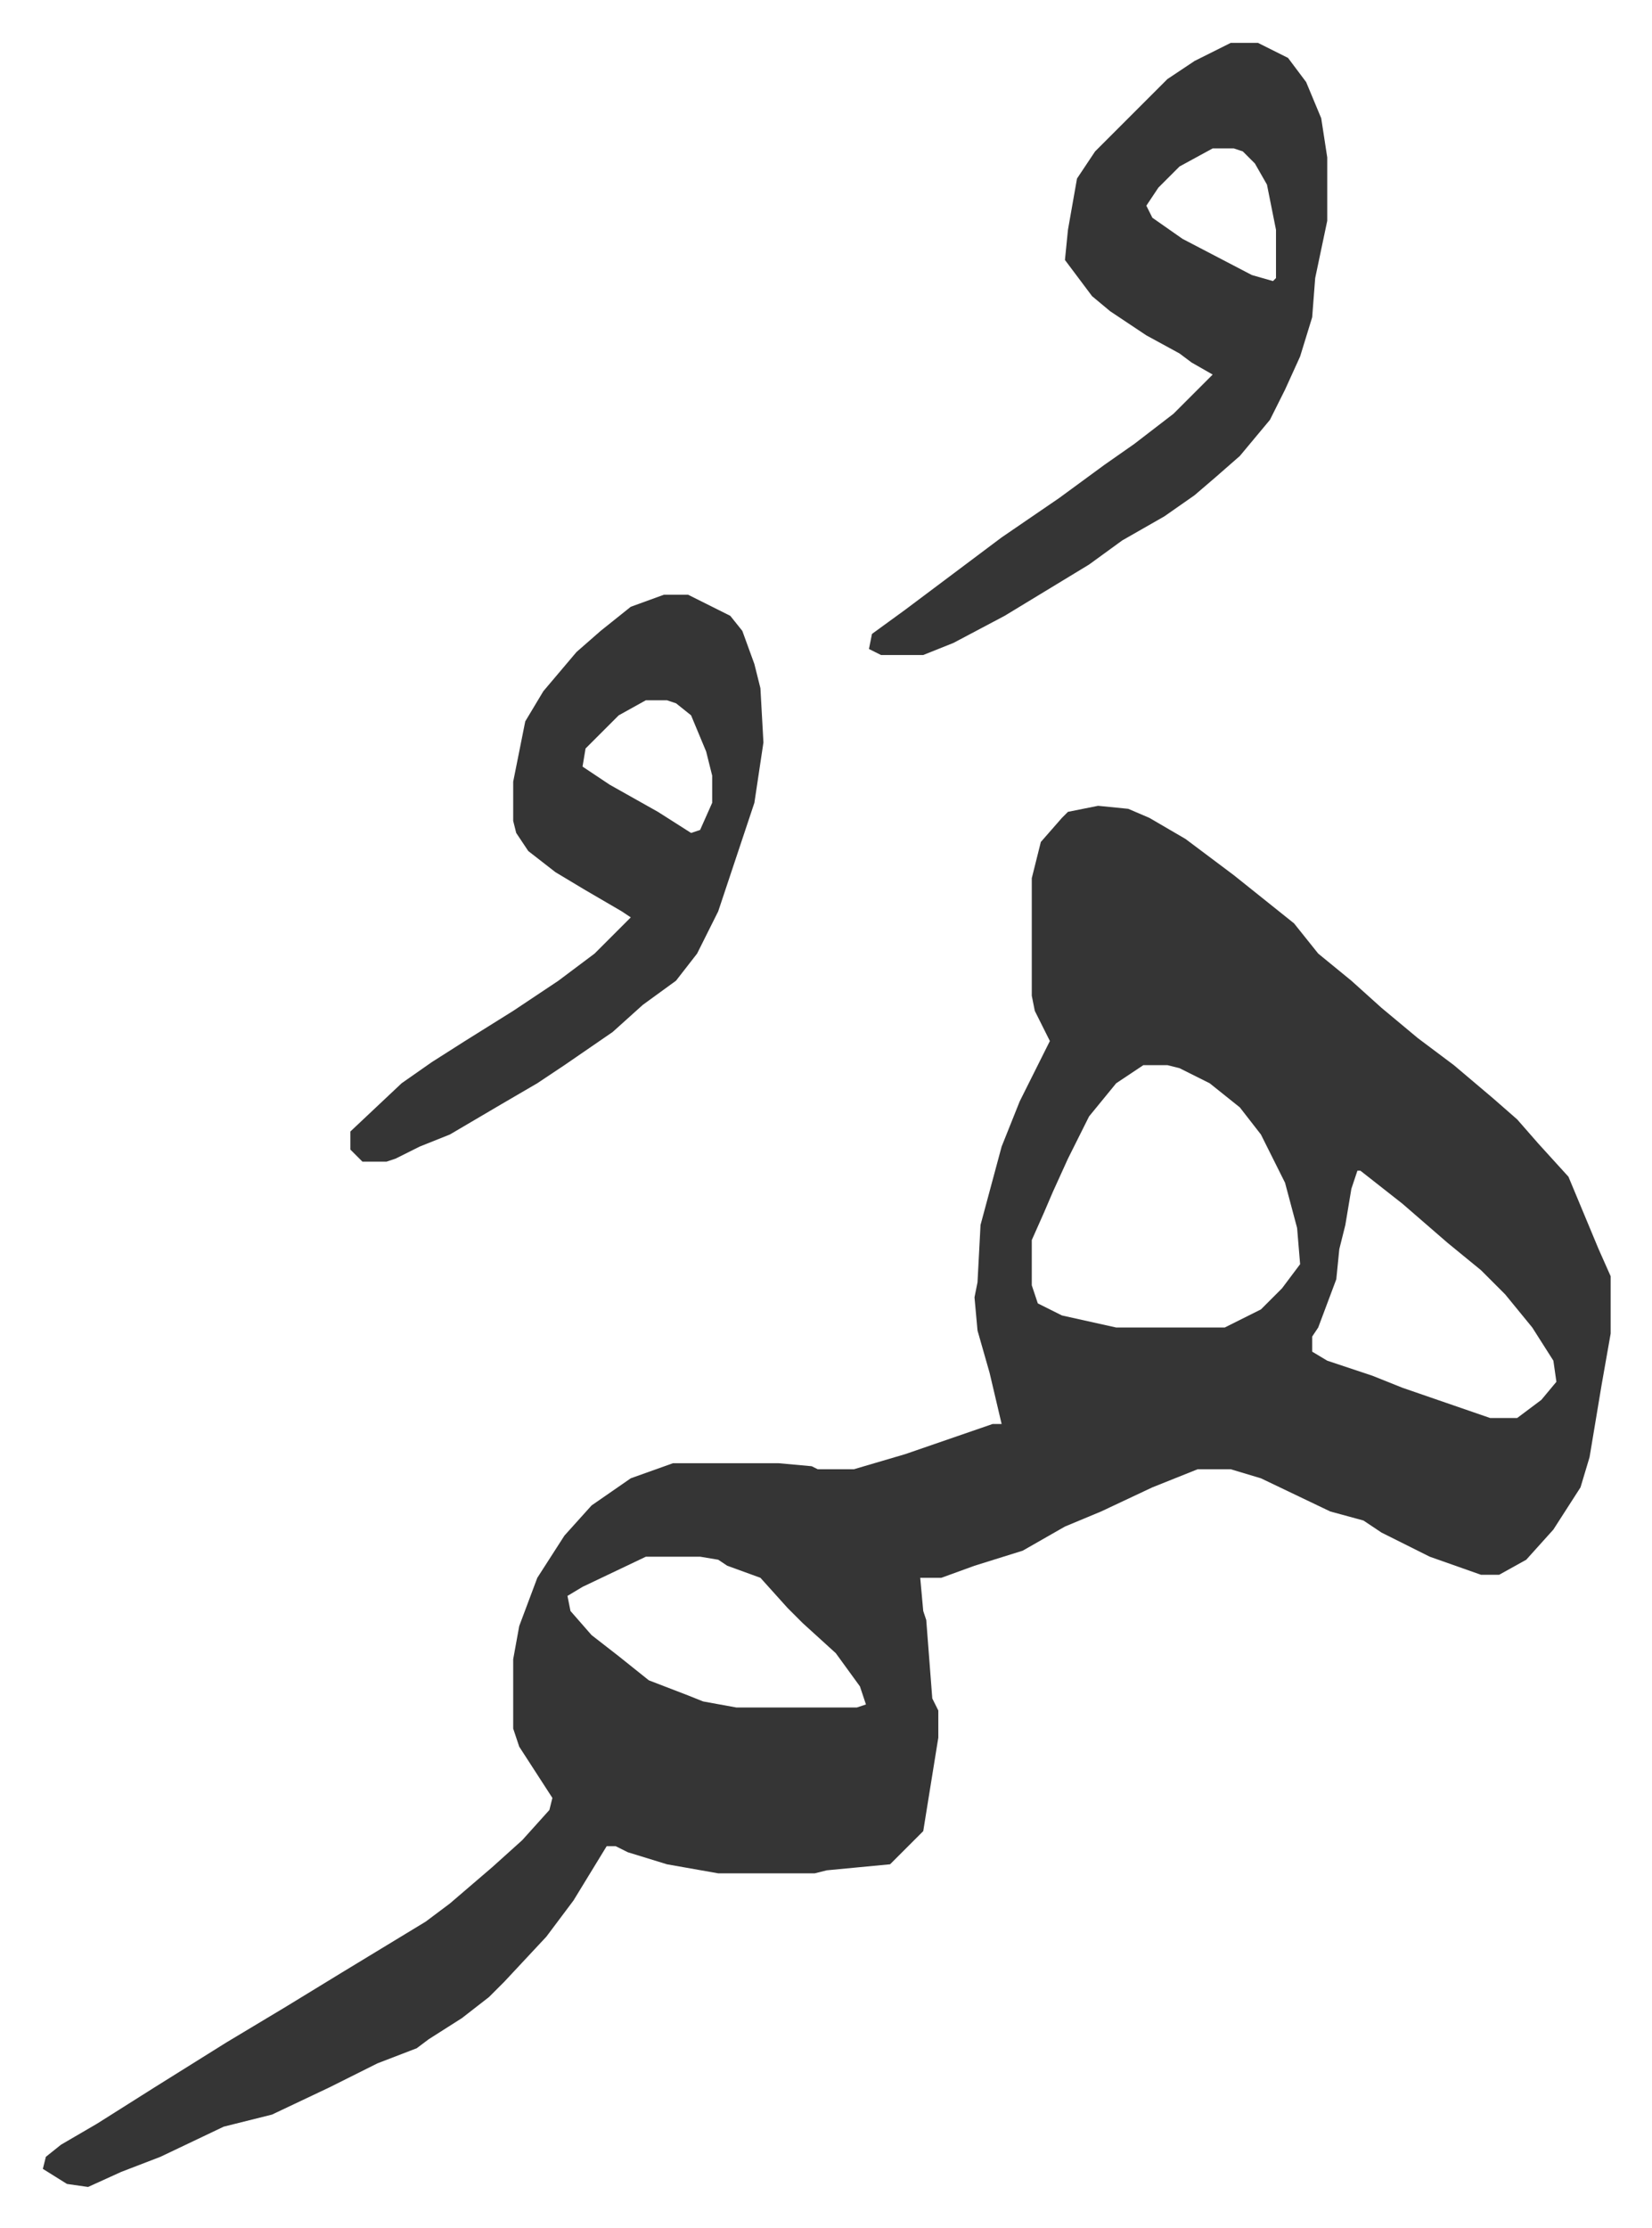 <svg xmlns="http://www.w3.org/2000/svg" role="img" viewBox="-14.21 378.79 547.92 738.92"><path fill="#353535" id="rule_normal" d="M350 646l10 1 7 3 12 7 16 12 15 12 5 4 8 10 11 9 10 9 12 10 12 9 13 11 8 7 7 8 10 11 5 12 5 12 4 9v19l-3 17-4 24-3 10-9 14-9 10-9 5h-6l-17-6-16-8-6-4-11-3-23-11-10-3h-11l-15 6-17 8-12 5-14 8-16 5-11 4h-7l1 11 1 3 2 26 2 4v9l-5 31-5 5-6 6-21 2-4 1h-32l-17-3-13-4-4-2h-3l-11 18-9 12-14 15-5 5-9 7-11 7-4 3-13 5-16 8-19 9-16 4-21 10-13 5-11 5-7-1-8-5 1-4 5-4 12-7 19-12 24-15 20-12 18-11 28-17 8-6 14-12 10-9 9-10 1-4-11-17-2-6v-23l2-11 6-16 9-14 9-10 13-9 14-5h35l11 1 2 1h12l17-5 29-10h3l-4-17-4-14-1-11 1-5 1-19 7-26 6-15 10-20-5-10-1-5v-39l3-12 7-8 2-2zm15 86l-9 6-9 11-7 14-5 11-3 7-4 9v15l2 6 8 4 18 4h36l12-6 7-7 6-8-1-12-4-15-8-16-7-9-10-8-10-5-4-1zm71 35l-2 6-2 12-2 8-1 10-6 16-2 3v5l5 3 15 5 10 4 29 10h9l8-6 5-6-1-7-7-11-9-11-8-8-11-9-15-13-14-11zM200 895l-21 10-5 3 1 5 7 8 9 7 10 8 13 5 5 2 11 2h40l3-1-2-6-8-11-11-10-5-5-9-10-11-4-3-2-6-1zm194-502h9l10 5 6 8 5 12 2 13v21l-4 19-1 13-4 13-5 11-5 10-10 12-8 7-7 6-10 7-14 8-11 8-28 17-17 9-10 4h-14l-4-2 1-5 11-8 16-12 16-12 19-13 15-11 10-7 13-10 10-10 3-3-7-4-4-3-11-6-12-8-6-5-9-12 1-10 3-17 6-9 24-24 9-6zm-6 35l-11 6-7 7-4 6 2 4 10 7 23 12 7 2 1-1v-16l-3-15-4-7-4-4-3-1zM206 576h8l14 7 4 5 4 11 2 8 1 18-3 20-12 36-7 14-7 9-11 8-10 9-16 11-9 6-12 7-17 10-10 4-8 4-3 1h-8l-4-4v-6l17-16 10-7 11-7 16-10 15-10 12-9 12-12-3-2-12-7-10-6-9-7-4-6-1-4v-13l4-20 6-10 11-13 8-7 10-8zm-6 35l-9 5-11 11-1 6 9 6 16 9 11 7 3-1 4-9v-9l-2-8-5-12-5-4-3-1z"/></svg>
